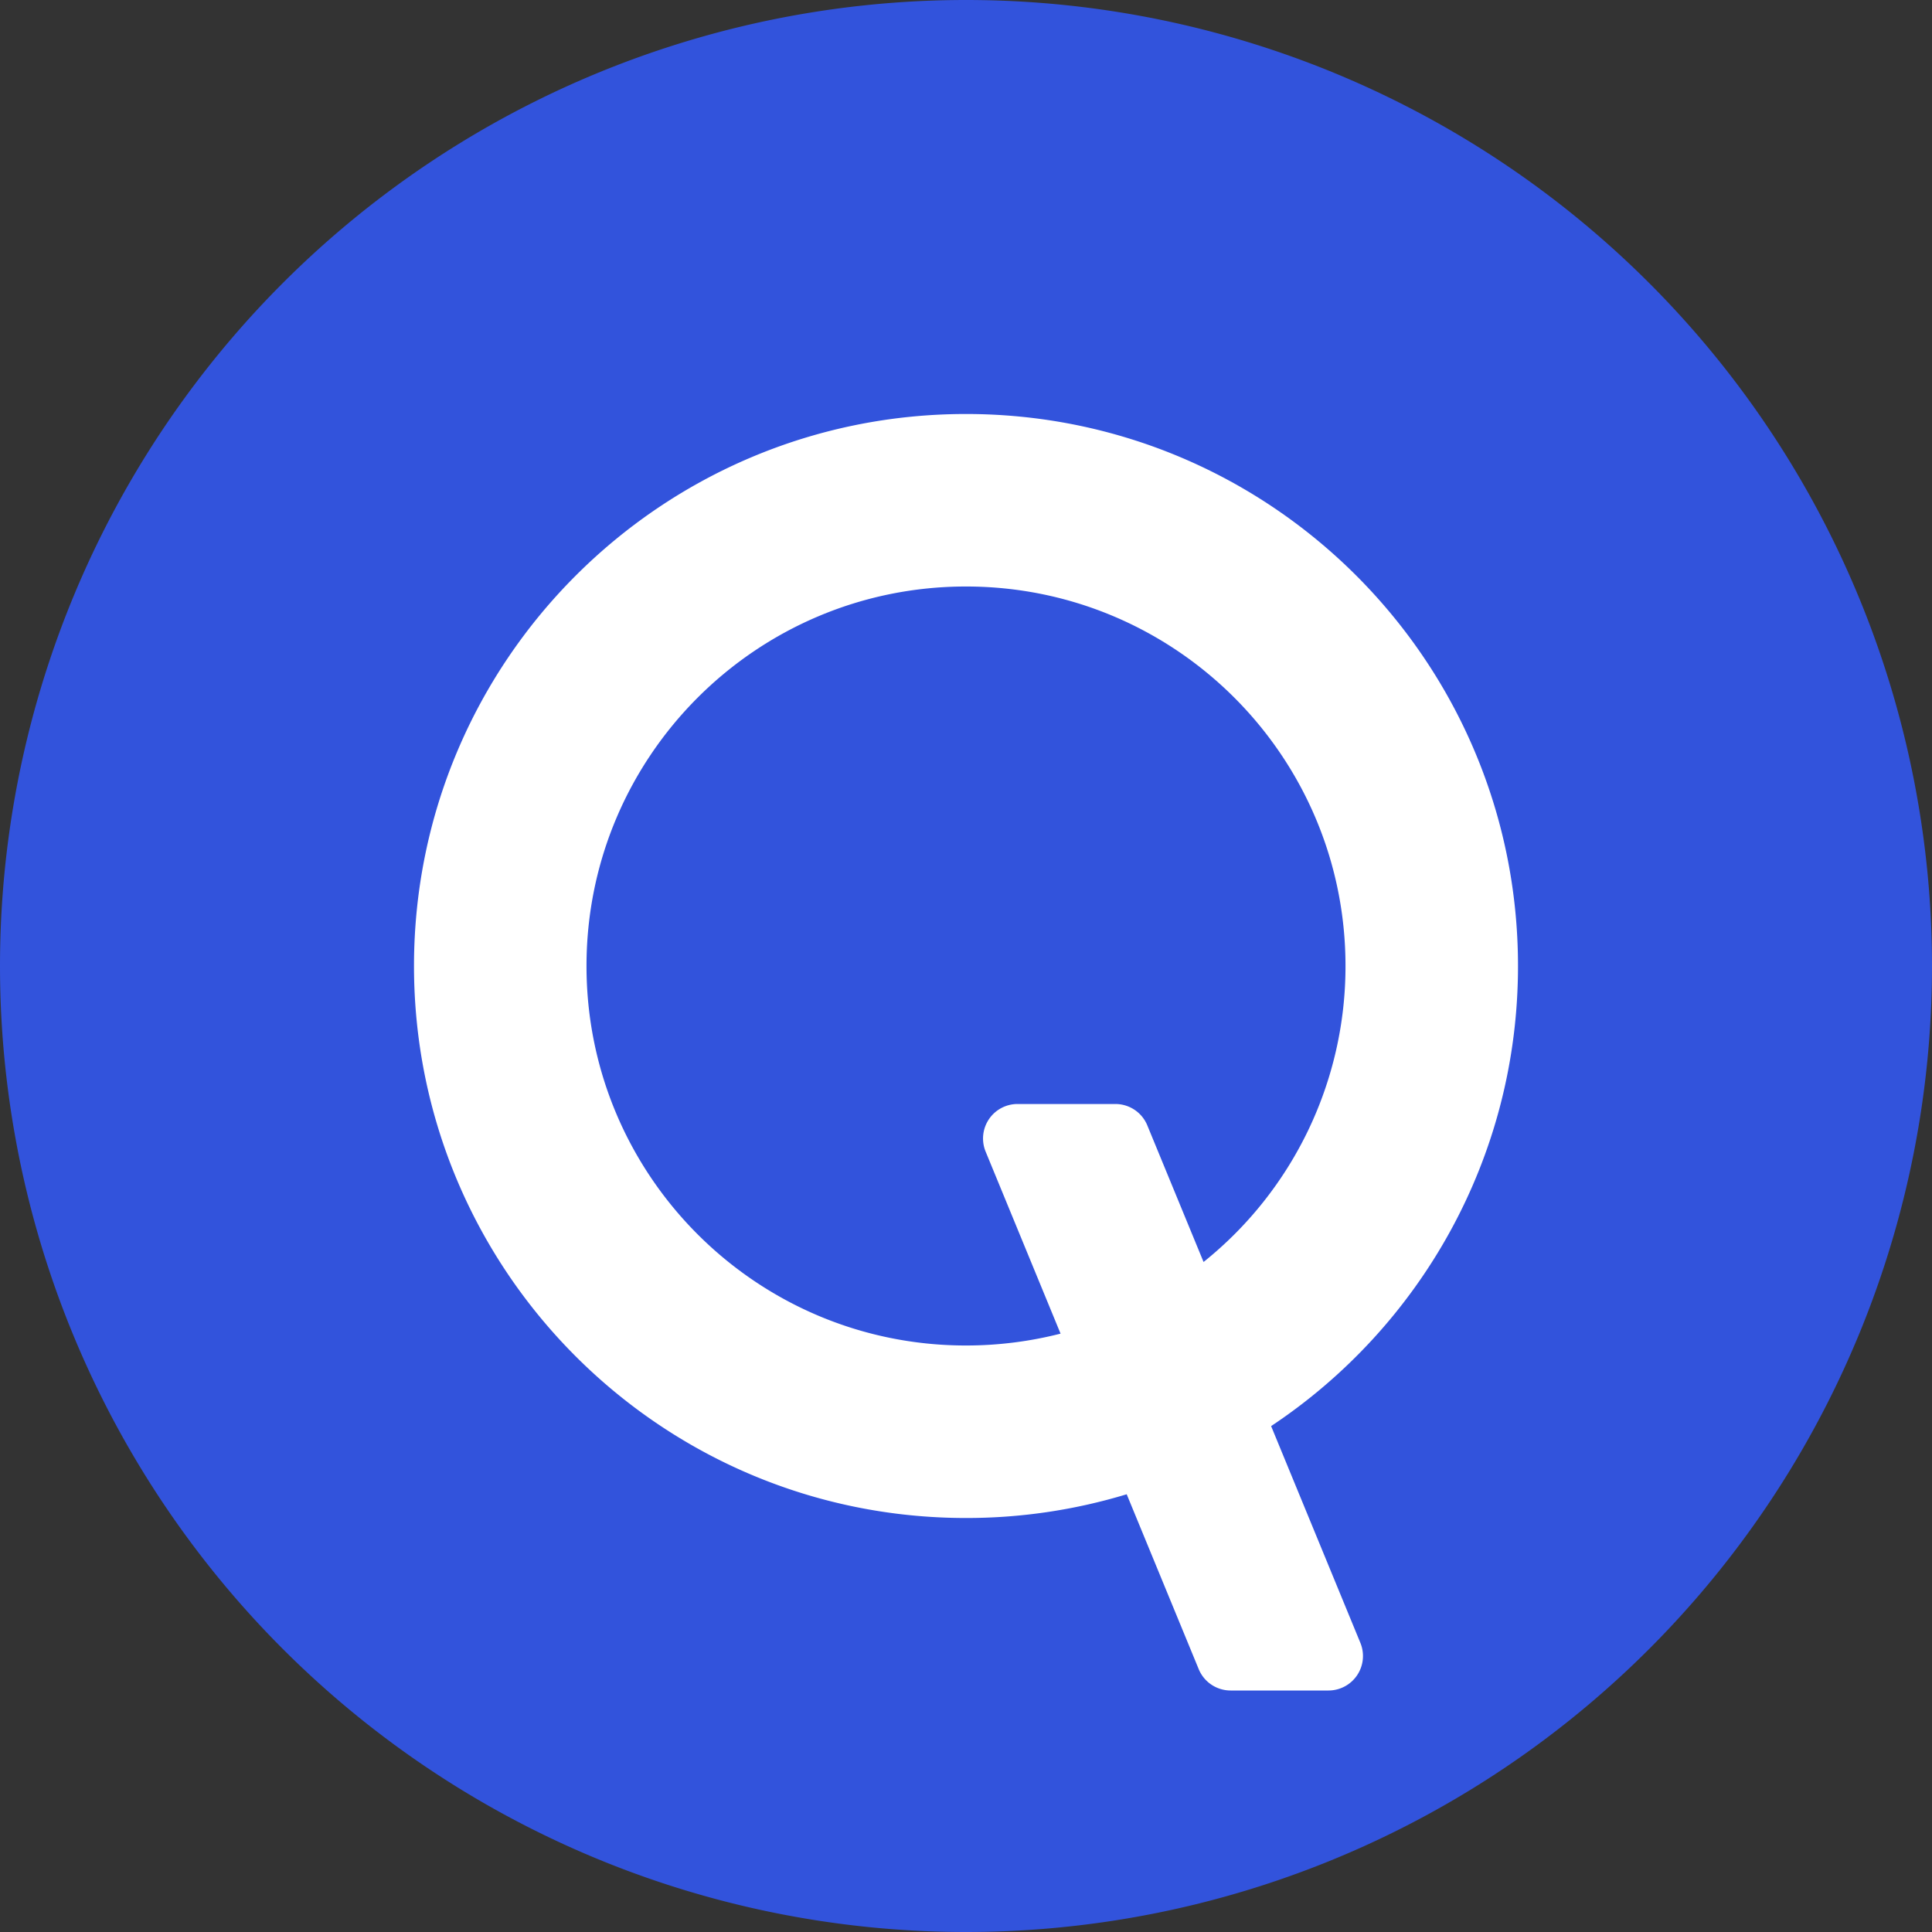 <svg width="56" height="56" xmlns="http://www.w3.org/2000/svg">
  <rect width="100%" height="100%" fill="#333333" stroke="none"/>
  <path fill="#3253DC" d="M0 28a28 28 0 1 1 56 0 28 28 0 0 1-56 0"/>
  <path fill="#fff" fill-rule="evenodd" d="M32.658 43.312A16 16 0 0 1 28 44c-8.837 0-16-7.163-16-16s7.163-16 16-16 16 7.163 16 16c0 5.567-2.843 10.47-7.156 13.336l2.587 6.283A1 1 0 0 1 38.508 49H35.67a1 1 0 0 1-.925-.62zm-1.917-4.656C29.864 38.88 28.946 39 28 39c-6.075 0-11-4.925-11-11s4.925-11 11-11 11 4.925 11 11a10.98 10.98 0 0 1-4.114 8.579l-1.631-3.96A1 1 0 0 0 32.33 32h-2.837a1 1 0 0 0-.924 1.38z"/>
</svg>
